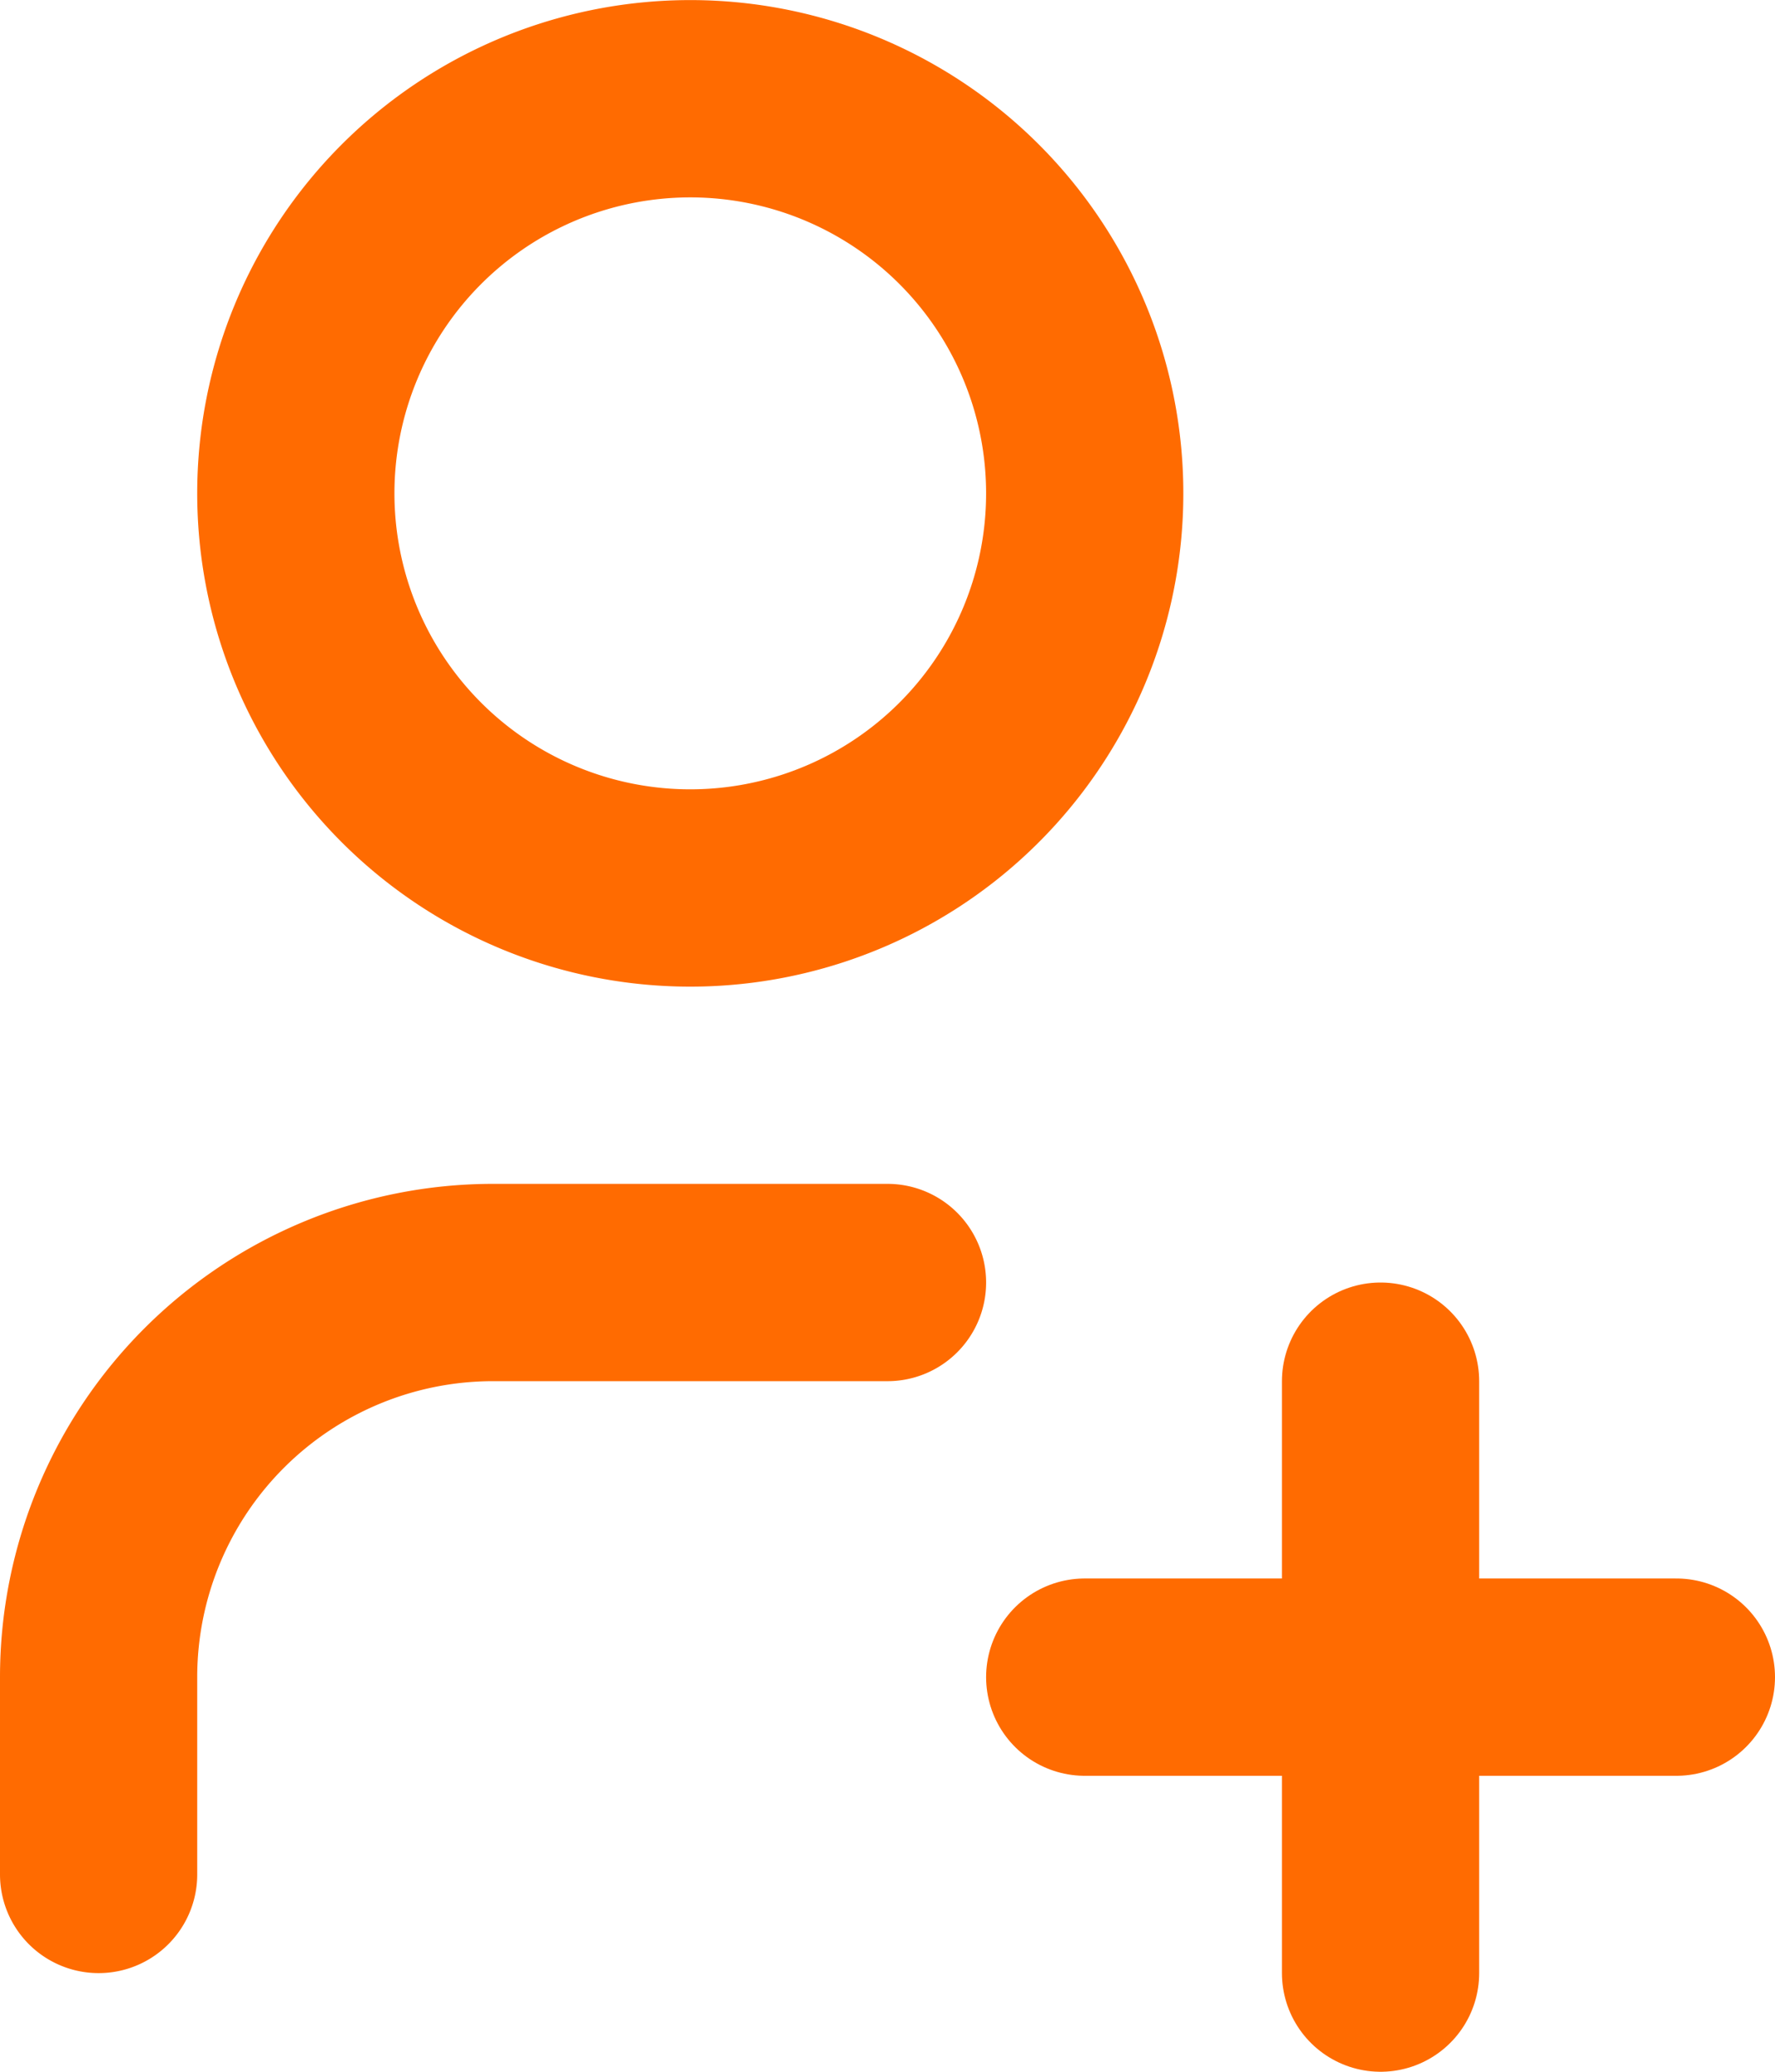 <svg xmlns="http://www.w3.org/2000/svg" width="18" height="21" viewBox="0 0 18 21">
  <g id="crm" transform="translate(-5 -2)">
    <path id="Path_94369" data-name="Path 94369" d="M8,7A4,4,0,1,0,9.172,4.172,4,4,0,0,0,8,7Z" fill="none" stroke="#ff6b01" stroke-linecap="round" stroke-linejoin="round" stroke-width="2"/>
    <path id="Path_94370" data-name="Path 94370" d="M16,19h6" fill="none" stroke="#ff6b01" stroke-linecap="round" stroke-linejoin="round" stroke-width="2"/>
    <path id="Path_94371" data-name="Path 94371" d="M19,16v6" fill="none" stroke="#ff6b01" stroke-linecap="round" stroke-linejoin="round" stroke-width="2"/>
    <path id="Path_94372" data-name="Path 94372" d="M6,21V19a4,4,0,0,1,4-4h4" fill="none" stroke="#ff6b01" stroke-linecap="round" stroke-linejoin="round" stroke-width="2"/>
  </g>
</svg>
